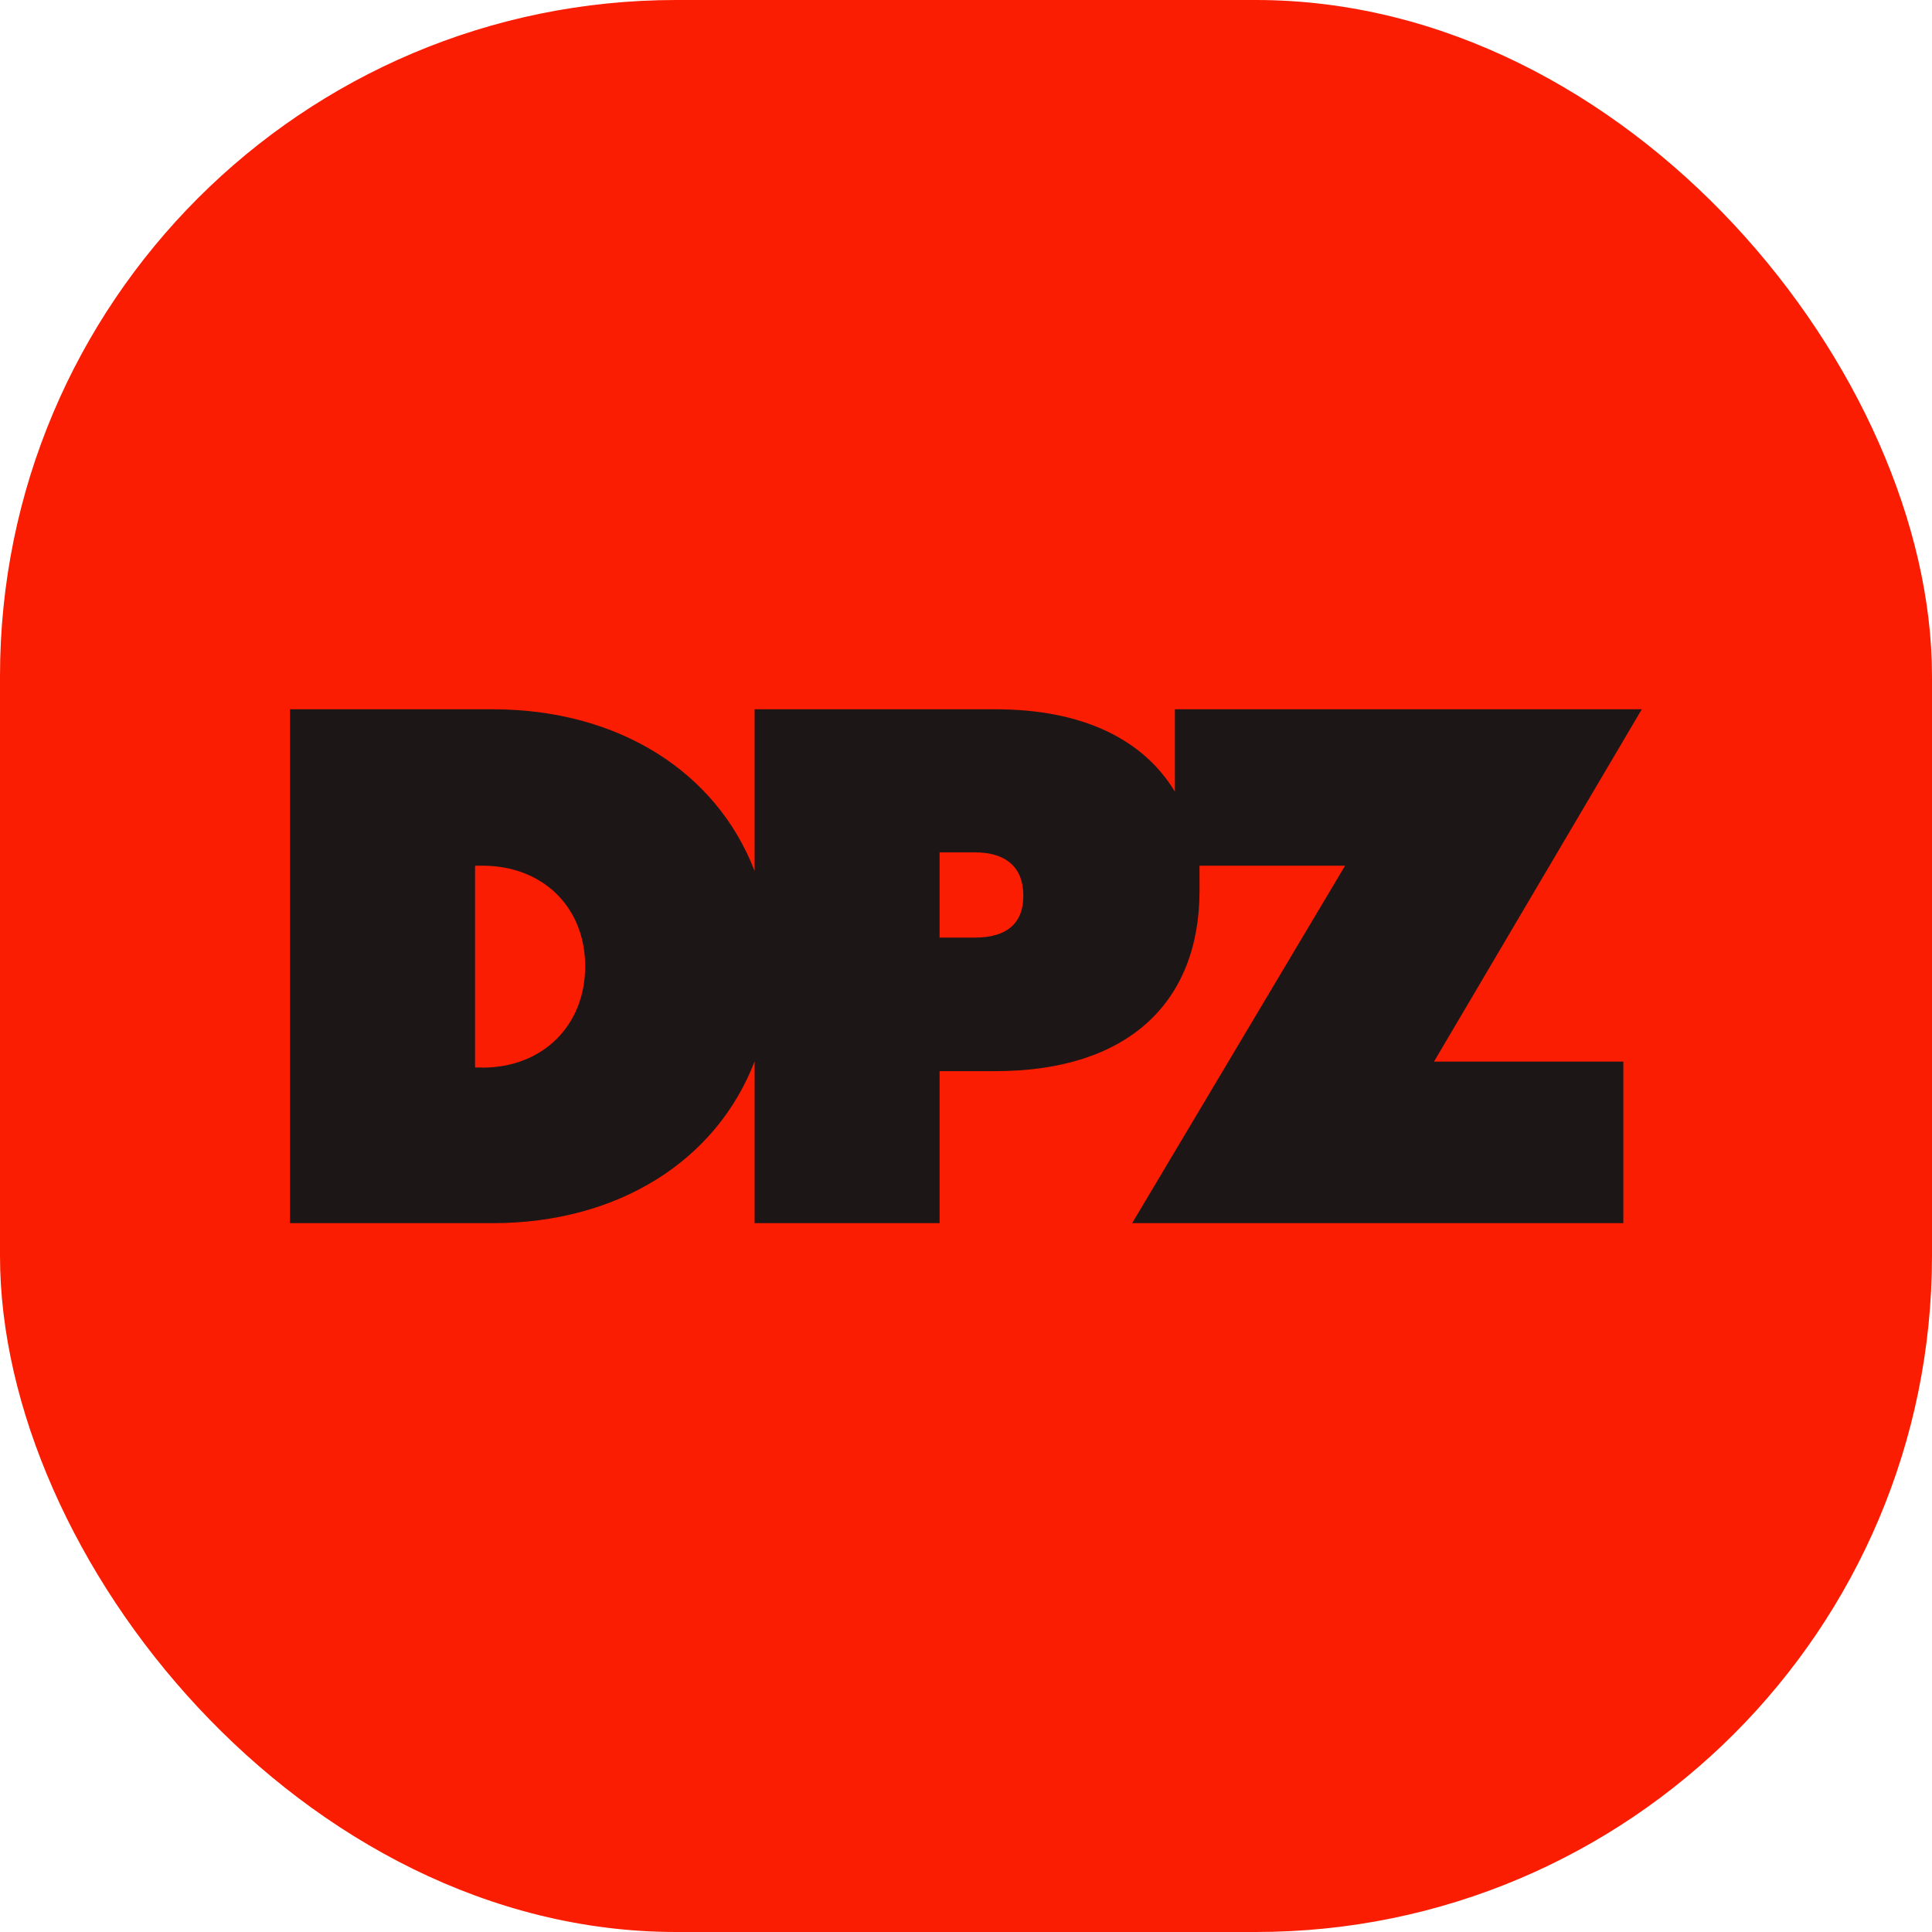 <svg xmlns="http://www.w3.org/2000/svg" version="1.1" xmlns:xlink="http://www.w3.org/1999/xlink" width="1000" height="1000"><g clip-path="url(#SvgjsClipPath1024)"><rect width="1000" height="1000" fill="#fa1d01"></rect><g transform="matrix(0.758,0,0,0.758,150,366.667)"><svg xmlns="http://www.w3.org/2000/svg" version="1.1" xmlns:xlink="http://www.w3.org/1999/xlink" width="924" height="352"><svg id="Layer_1" xmlns="http://www.w3.org/2000/svg" version="1.1" viewBox="0 0 924 352">
  <!-- Generator: Adobe Illustrator 29.5.1, SVG Export Plug-In . SVG Version: 2.1.0 Build 141)  -->
  <defs>
    <style>
      .st0 {
        fill: #1c1616;
      }
    </style>
  <clipPath id="SvgjsClipPath1024"><rect width="1000" height="1000" x="0" y="0" rx="350" ry="350"></rect></clipPath></defs>
  <path class="st0" d="M923.2.6h-318.8v56.3C582.8,21,541.2.6,481.8.6h-164.4v110.5C291.5,43.5,224.6.6,138.5.6H.1v350.9h138.4c86.1,0,153-43,178.9-110.5v110.5h126.3v-103.8h38.1c90.2,0,139.4-46.6,139.4-123.3s-.3-11.5-.9-17h100.3l-145.4,244.1h335.4v-110.3h-129.3L923.2.6ZM131.5,245.2h-5V107.4h5c41.6,0,70.2,28.6,70.2,68.7s-28.6,69.2-70.2,69.2ZM467.8,156.5h-24.1v-58.2h24.1c21.6,0,33.1,10.5,33.1,29.6s-11.5,28.6-33.1,28.6Z"></path>
</svg></svg></g></g></svg>